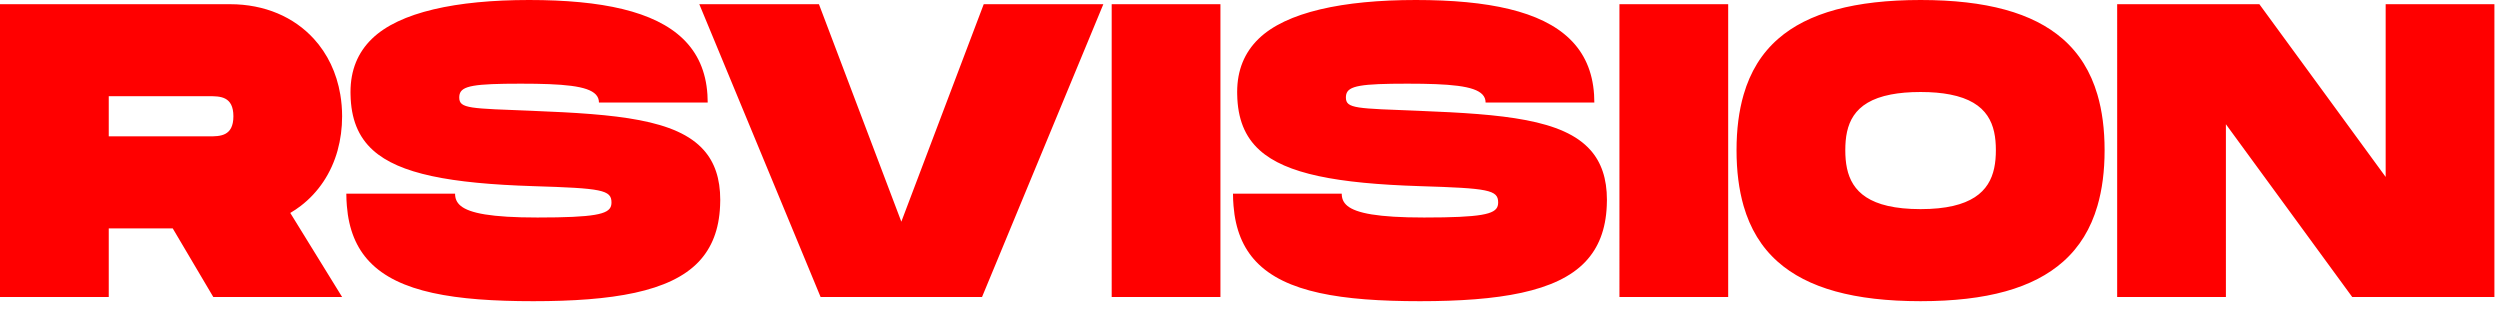 <svg xmlns="http://www.w3.org/2000/svg" fill="none" viewBox="0 0 200 25" width="200" height="25" xml:space="preserve" x="0px" y="0px" style="enable-background:new 0 0 200 25">
  <path fill="red" d="M27.011 12.018c.235-.847.358-1.758.358-2.714 0-.601-.051-1.182-.145-1.741-.293-1.745-1.027-3.265-2.115-4.456C23.524 1.371 21.193.336 18.4.336H0V23.759h8.7v-5.487h5.119l1.572 2.659 1.673 2.829h10.306l-1.745-2.829-2.403-3.896c.29-.17.568-.357.832-.559 1.422-1.087 2.451-2.624 2.959-4.456v-.002ZM8.7 10.909V7.696h8.031c.87 0 1.941 0 1.941 1.606 0 1.606-1.071 1.606-1.941 1.606H8.7ZM42.662 8.869c-5.086-.2-5.922-.167-5.922-1.071 0-.084.008-.163.024-.235.161-.704 1.195-.869 4.895-.869 3.391 0 5.353.17 6.008.869.166.177.249.387.249.638h8.7c0-.218-.009-.429-.022-.638-.121-1.862-.787-3.33-1.954-4.456C52.356.901 48.153 0 42.327 0c-5.826 0-10.376.966-12.575 3.106-1.13 1.1-1.712 2.507-1.712 4.256 0 .068 0 .134.003.2.036 1.924.598 3.374 1.797 4.456 2.105 1.897 6.173 2.662 12.822 2.874 5.487.167 6.257.301 6.257 1.305 0 .099-.011.193-.036.278-.197.664-1.322.926-5.886.926-3.723 0-5.42-.35-6.132-.926-.344-.279-.459-.609-.459-.98h-8.7c0 .341.017.664.043.98.153 1.898.762 3.355 1.807 4.456 2.329 2.457 6.801 3.164 13.107 3.164 6.306 0 10.953-.739 13.241-3.164 1.041-1.105 1.621-2.559 1.703-4.456.006-.158.013-.316.013-.478 0-1.72-.451-3.008-1.307-3.977-2.187-2.482-7.01-2.885-13.65-3.15v-.002Zm34.986-5.762-1.688 4.455-1.688 4.456-1.687 4.455-.478 1.262-.478-1.262-1.688-4.455-1.688-4.456-1.687-4.455L65.515.336h-9.571l1.149 2.771 1.845 4.455 1.846 4.456 1.846 4.455 1.846 4.456 1.171 2.829h12.916l1.173-2.829 1.845-4.456 1.847-4.455 1.846-4.456 1.847-4.455 1.147-2.771h-9.569L77.648 3.107Zm11.287 0V23.759h8.7V.336h-8.7V3.107Zm24.66 5.762c-5.086-.2-5.923-.167-5.923-1.071 0-.084.008-.163.024-.235.161-.704 1.194-.869 4.895-.869 3.391 0 5.352.17 6.008.869.165.177.249.387.249.638h8.699c0-.218-.009-.429-.021-.638-.122-1.862-.788-3.33-1.955-4.456C123.29.901 119.087 0 113.261 0s-10.375.966-12.575 3.106c-1.13 1.1-1.713 2.507-1.713 4.256 0 .068 0 .134.003.2.036 1.924.598 3.374 1.798 4.456 2.105 1.897 6.174 2.662 12.822 2.874 5.487.167 6.257.301 6.257 1.305 0 .099-.011.193-.037.278-.197.664-1.322.926-5.886.926-3.722 0-5.42-.35-6.132-.926-.344-.279-.459-.609-.459-.98h-8.7c0 .341.017.664.043.98.153 1.898.762 3.355 1.806 4.456 2.329 2.457 6.802 3.164 13.109 3.164s10.953-.739 13.241-3.164c1.042-1.105 1.621-2.559 1.703-4.456.007-.158.013-.316.013-.478 0-1.72-.451-3.008-1.307-3.977-2.187-2.482-7.009-2.885-13.65-3.15l-.001-.002Zm15.96-5.762V23.759h8.7V.336h-8.7V3.107Zm35.457-.001C162.62 1.026 158.896 0 153.646 0c-5.25 0-9.006 1.021-11.393 3.106-1.323 1.155-2.231 2.637-2.76 4.456-.382 1.31-.57 2.79-.57 4.452v.005c0 1.662.188 3.143.565 4.456.524 1.813 1.42 3.296 2.724 4.456 2.384 2.122 6.125 3.164 11.433 3.164 5.307 0 9.016-1.046 11.407-3.164 1.31-1.16 2.214-2.645 2.742-4.456.384-1.313.574-2.796.574-4.456v-.005c0-1.66-.191-3.14-.576-4.452-.535-1.816-1.451-3.3-2.781-4.456h.002ZM156.251 16.473c-.716.166-1.573.257-2.605.257s-1.9-.092-2.618-.257c-2.825-.65-3.404-2.457-3.404-4.456v-.005c0-2.032.589-3.861 3.647-4.452.668-.129 1.452-.2 2.375-.2s1.696.071 2.361.2c3.071.595 3.663 2.443 3.663 4.452v.005c0 1.976-.581 3.8-3.419 4.456ZM190.853.336V14.155l-1.562-2.137-3.257-4.456-3.259-4.455-2.026-2.771h-11.376V23.759h8.699V9.938l1.52 2.08 3.259 4.455 3.257 4.456 2.069 2.829h11.376V.336h-8.7Z"/>
</svg>